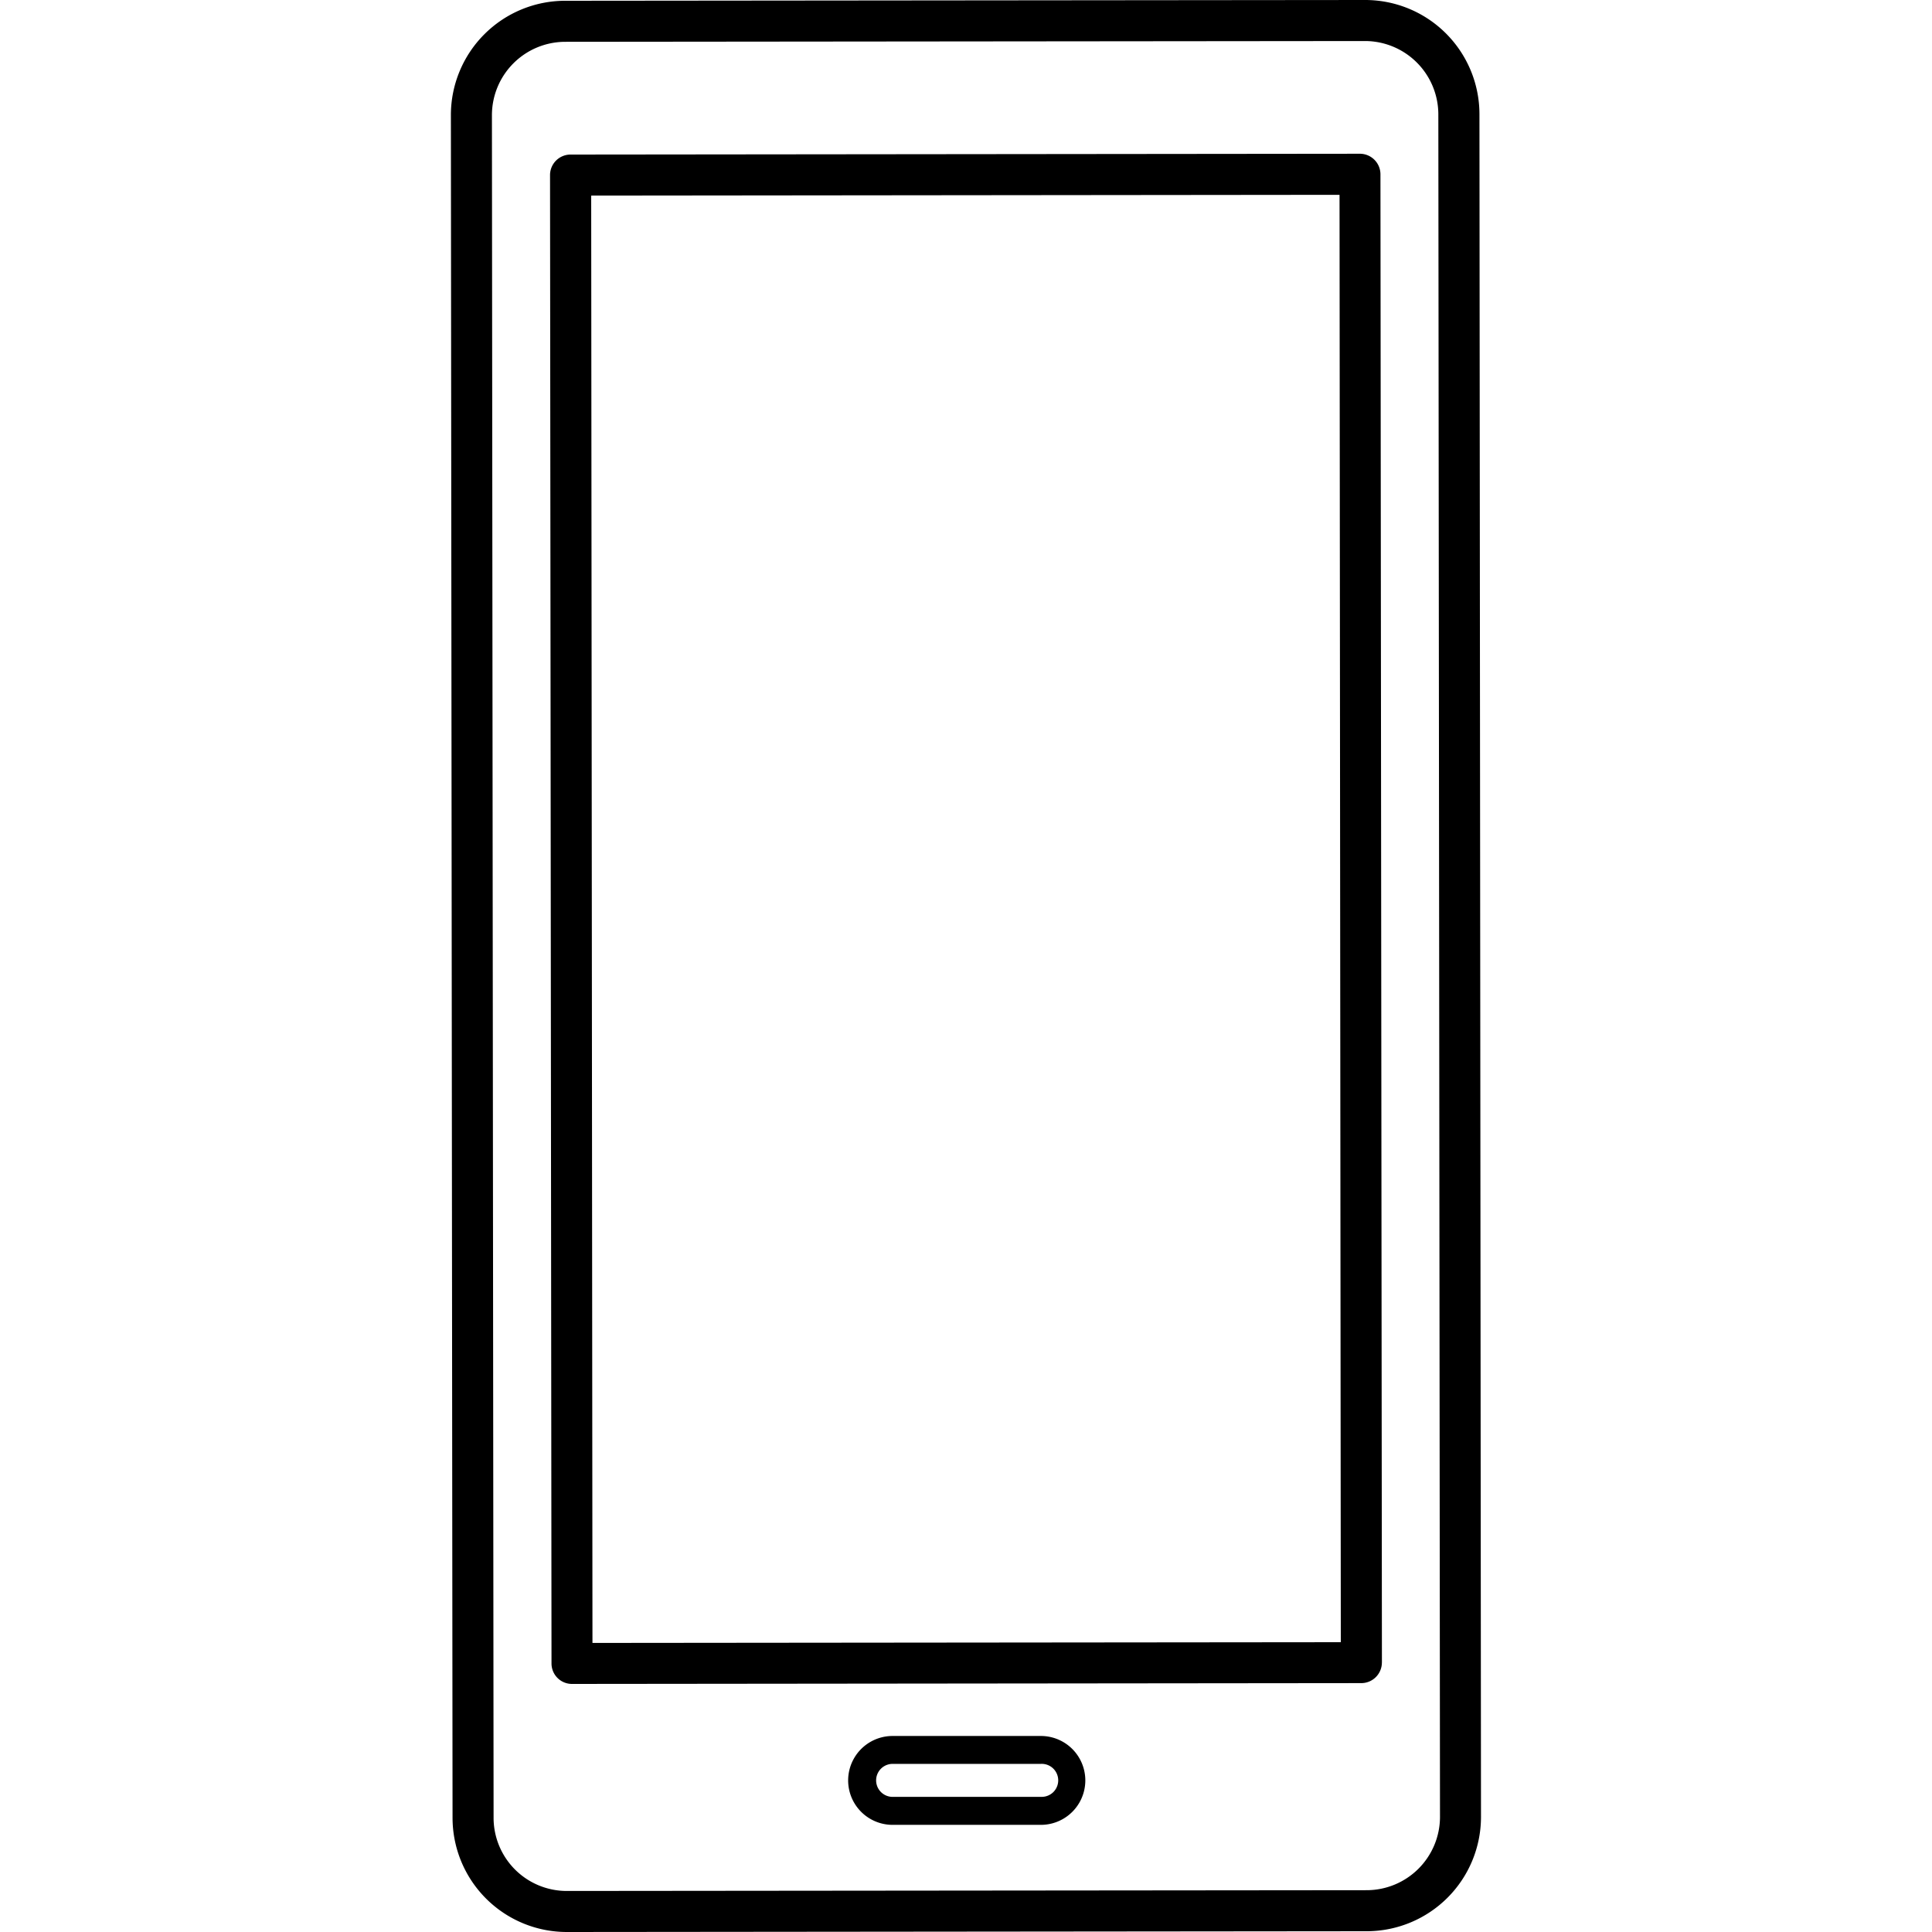 <svg id="Calque_2" data-name="Calque 2" xmlns="http://www.w3.org/2000/svg" viewBox="0 0 500 500"><title>application</title><path d="M382.88,29.51A29.57,29.57,0,0,0,353.31,0L146.2.2a29.58,29.58,0,0,0-29.51,29.57l.43,440.72A29.57,29.57,0,0,0,146.66,500h0l207.11-.2a29.6,29.6,0,0,0,29.51-29.64ZM146.66,489.38a18.94,18.94,0,0,1-18.92-18.9l-.43-440.72a19,19,0,0,1,18.91-18.94l207.1-.2h0a19,19,0,0,1,18.92,18.9l.43,440.72a19,19,0,0,1-18.91,18.94l-207.1.2Z"/><path d="M269.39,449.27l-38.39,0a11.5,11.5,0,0,0,0,23l38.38,0a11.5,11.5,0,0,0,0-23Zm0,15.76-38.38,0a4.27,4.27,0,0,1,0-8.54l38.38,0a4.27,4.27,0,1,1,0,8.53Z"/><path d="M357.64,430.27,357.26,45.1A5.33,5.33,0,0,0,352,39.79h0L147.65,40a5.31,5.31,0,0,0-5.3,5.32l.38,385.17a5.29,5.29,0,0,0,5.3,5.31h0l204.29-.21a5.33,5.33,0,0,0,5.31-5.32ZM347,425l-193.67.19L153,50.62l193.67-.2Z"/></svg>